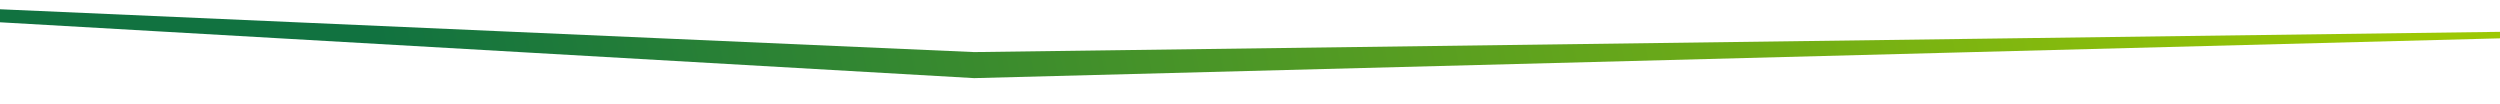 <?xml version="1.0" encoding="UTF-8"?><svg id="GK" xmlns="http://www.w3.org/2000/svg" xmlns:xlink="http://www.w3.org/1999/xlink" viewBox="0 0 1920 80"><defs><linearGradient id="linear-gradient" x1="312.863" y1="153.396" x2="1815.232" y2="-160.286" gradientUnits="userSpaceOnUse"><stop offset="0" stop-color="#117240"/><stop offset="1" stop-color="#9cc803"/></linearGradient></defs><polygon points="0 17.114 748.142 60 1920 29.445 1920 24.445 748.142 40 0 7.114 0 17.114" style="fill:url(#linear-gradient); stroke-width:0px;"/></svg>
